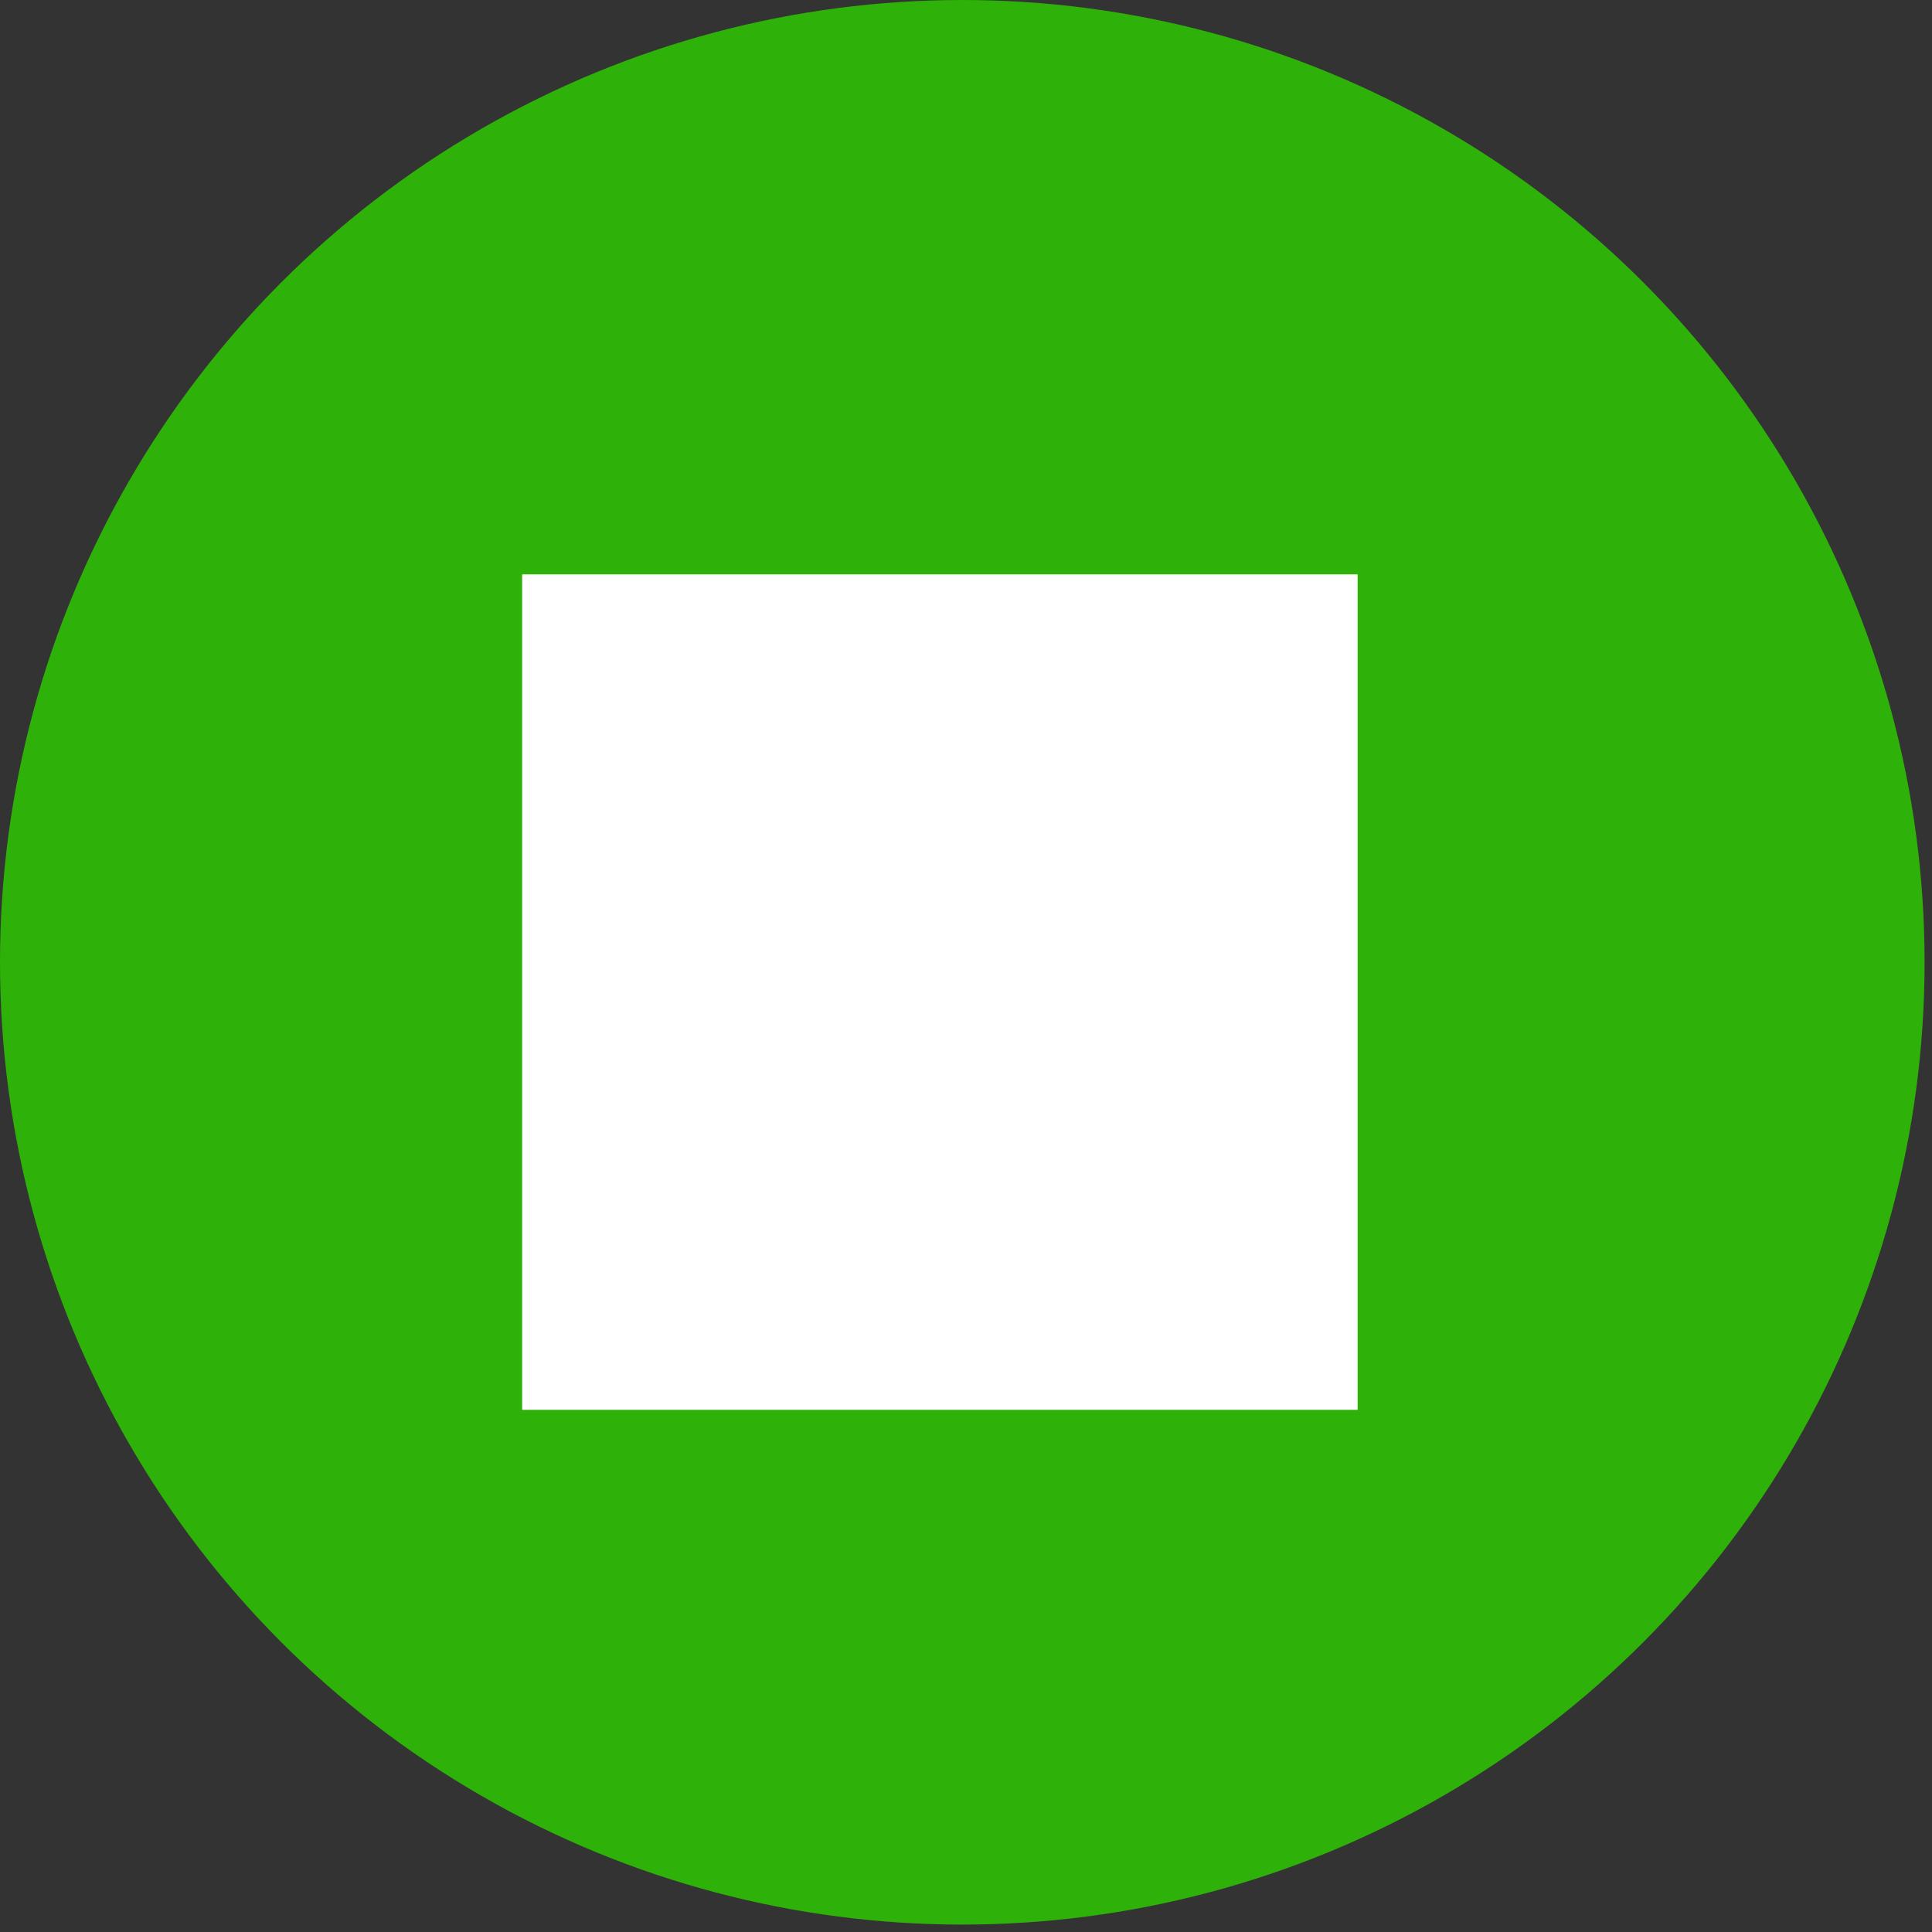 <?xml version="1.0" encoding="UTF-8"?> <svg xmlns="http://www.w3.org/2000/svg" width="37" height="37" viewBox="0 0 37 37" fill="none"><rect x="0" y="0" width="37" height="37" fill="#333333" stroke="none"/><circle cx="18.429" cy="18.429" r="18.429" fill="#2EB109"></circle><rect x="10" y="11" width="16" height="16" fill="white"></rect></svg> 